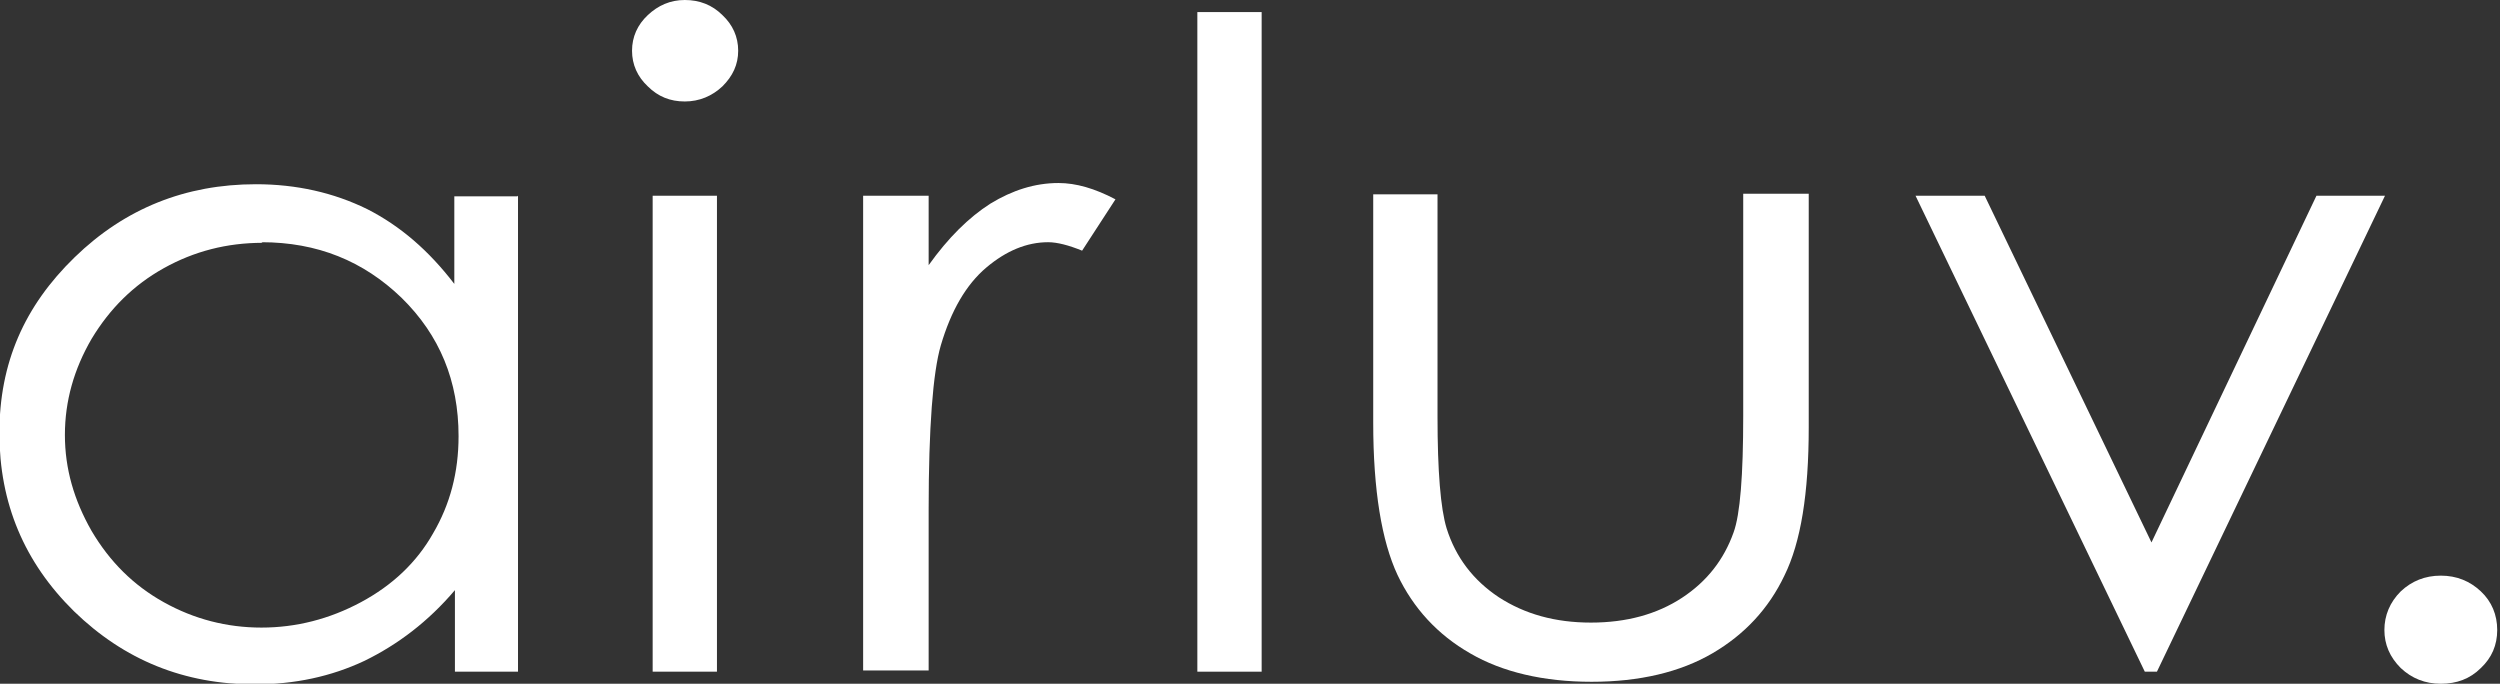 <svg width="351" height="96" viewBox="0 0 351 96" fill="none" xmlns="http://www.w3.org/2000/svg">
<rect x="0" y="0" width="351" height="96" fill="#333333" stroke="none"/>
<g clip-path="url(#clip0_476_1851)">
<path d="M72.728 27.477V94.304H63.871V82.855C60.124 87.265 55.866 90.488 51.182 92.777C46.498 94.982 41.388 96.085 35.768 96.085C25.889 96.085 17.458 92.693 10.39 85.823C3.406 78.954 -0.085 70.643 -0.085 60.806C-0.085 50.968 3.406 42.996 10.475 36.127C17.543 29.258 26.059 25.866 35.938 25.866C41.644 25.866 46.839 27.053 51.523 29.343C56.206 31.717 60.209 35.194 63.786 39.859V27.562H72.642L72.728 27.477ZM36.875 34.092C31.85 34.092 27.252 35.279 22.994 37.654C18.735 40.028 15.414 43.336 12.859 47.576C10.39 51.816 9.112 56.311 9.112 61.06C9.112 65.809 10.39 70.219 12.859 74.544C15.414 78.869 18.735 82.177 22.994 84.551C27.252 86.926 31.85 88.113 36.704 88.113C41.559 88.113 46.242 86.926 50.671 84.551C55.099 82.177 58.506 78.954 60.805 74.883C63.19 70.813 64.382 66.318 64.382 61.23C64.382 53.512 61.742 47.067 56.377 41.809C51.011 36.636 44.539 34.007 36.704 34.007L36.875 34.092Z" fill="white"></path>
<path d="M96.147 0C98.191 0 99.979 0.678 101.427 2.12C102.875 3.477 103.641 5.173 103.641 7.124C103.641 9.074 102.875 10.685 101.427 12.127C99.979 13.484 98.191 14.247 96.147 14.247C94.103 14.247 92.4 13.569 90.952 12.127C89.504 10.77 88.738 9.074 88.738 7.124C88.738 5.173 89.504 3.477 90.952 2.12C92.4 0.763 94.103 0 96.147 0ZM91.633 27.477H100.661V94.304H91.633V27.477Z" fill="white"></path>
<path d="M121.184 27.477H130.382V37.23C133.107 33.413 136.002 30.53 139.068 28.579C142.134 26.714 145.285 25.696 148.606 25.696C151.076 25.696 153.716 26.459 156.611 27.986L151.928 35.194C150.054 34.431 148.436 34.007 147.159 34.007C144.178 34.007 141.282 35.194 138.472 37.569C135.662 39.943 133.533 43.59 132.085 48.509C130.978 52.325 130.382 60.042 130.382 71.576V94.134H121.184V27.477Z" fill="white"></path>
<path d="M168.108 1.696H177.135V94.304H168.108V1.696Z" fill="white"></path>
<path d="M192.8 27.285H201.827V58.493C201.827 66.126 202.253 71.384 203.105 74.182C204.382 78.253 206.852 81.476 210.428 83.85C214.09 86.225 218.348 87.412 223.373 87.412C228.397 87.412 232.655 86.225 236.147 83.935C239.639 81.645 242.023 78.592 243.386 74.776C244.323 72.232 244.748 66.719 244.748 58.408V27.2H253.946V60.02C253.946 69.264 252.839 76.133 250.539 80.797C248.325 85.461 244.919 89.108 240.405 91.737C235.892 94.366 230.186 95.723 223.458 95.723C216.73 95.723 210.939 94.366 206.426 91.737C201.827 89.108 198.421 85.377 196.206 80.712C193.992 75.963 192.8 68.84 192.8 59.341V27.2V27.285Z" fill="white"></path>
<path d="M269.11 27.477H278.648L302.067 76.156L325.231 27.477H334.854L302.833 94.304H301.13L268.939 27.477H269.11Z" fill="white"></path>
<path d="M342.689 80.82C344.903 80.82 346.777 81.583 348.309 83.025C349.842 84.466 350.609 86.332 350.609 88.452C350.609 90.573 349.842 92.353 348.309 93.795C346.777 95.322 344.903 96 342.689 96C340.475 96 338.601 95.237 337.068 93.795C335.535 92.269 334.769 90.488 334.769 88.452C334.769 86.417 335.535 84.551 337.068 83.025C338.601 81.583 340.475 80.82 342.689 80.82Z" fill="white"></path>
</g>
<defs>
<clipPath id="clip0_476_1851">
<rect width="350.609" height="96" fill="white"></rect>
</clipPath>
</defs>
</svg>
